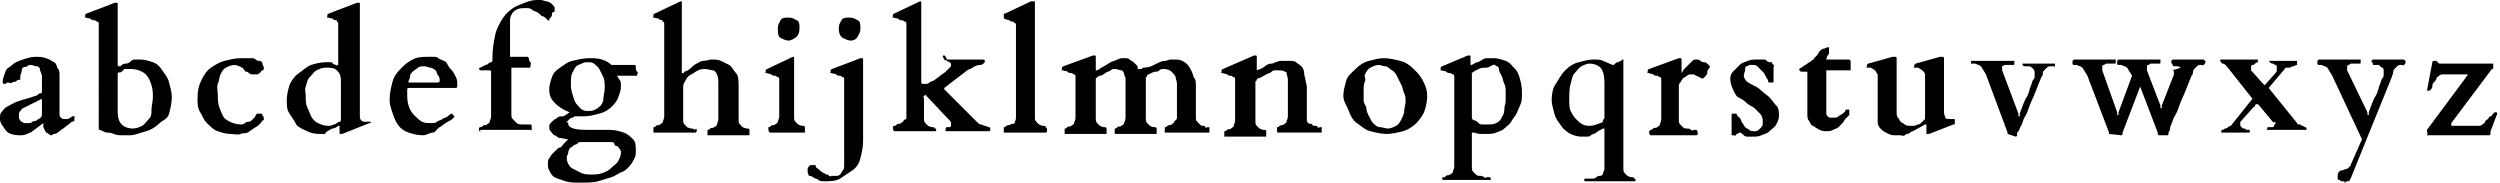 <?xml version="1.0" encoding="utf-8"?>
<!-- Generator: Adobe Illustrator 23.0.2, SVG Export Plug-In . SVG Version: 6.00 Build 0)  -->
<svg version="1.1" id="Calque_1" xmlns="http://www.w3.org/2000/svg" xmlns:xlink="http://www.w3.org/1999/xlink" x="0px" y="0px"
	 viewBox="0 0 184.8 13.5" style="enable-background:new 0 0 184.8 13.5;" xml:space="preserve">
<g>
	<path d="M2.4,9.7C2.3,9.8,2.2,9.8,2,9.9S1.6,10,1.5,10C1,10,0.6,9.9,0.4,9.6S0,9.1,0,8.8c0-0.2,0-0.4,0.1-0.5s0.2-0.3,0.4-0.4
		S1,7.6,1.3,7.5s0.6-0.2,1-0.3c0.2-0.1,0.4-0.1,0.5-0.2S2.9,6.9,3,6.9c0.1,0,0.1-0.1,0.1-0.1s0-0.1,0-0.1v-1c0-0.1,0-0.2-0.1-0.4
		S3,5.1,2.9,5S2.8,4.9,2.7,4.9S2.4,4.8,2.3,4.8c-0.1,0-0.2,0-0.3,0.1S1.8,4.9,1.7,5S1.6,5.2,1.6,5.3S1.5,5.5,1.5,5.6c0,0,0,0,0,0.1
		s0,0,0,0.1s0,0,0,0.1s0,0,0,0c0,0,0,0-0.1,0S1.3,5.9,1.2,6S1,6,0.9,6.1S0.7,6.1,0.6,6.1S0.4,6.2,0.4,6.2s-0.1,0-0.1,0
		c0,0-0.1,0-0.1-0.1s0-0.1,0-0.1c0-0.2,0.1-0.4,0.2-0.7S0.7,5,0.9,4.8s0.5-0.3,0.8-0.4s0.6-0.2,0.9-0.2c0.3,0,0.5,0,0.8,0.1
		s0.4,0.2,0.6,0.3S4.2,5,4.3,5.1s0.1,0.3,0.1,0.5v2.8c0,0.1,0,0.2,0.1,0.3s0.2,0.1,0.3,0.1c0.1,0,0.1,0,0.2,0s0.1-0.1,0.2-0.1
		s0.1-0.1,0.1-0.1s0.1,0,0.1,0c0,0,0,0,0.1,0s0,0,0,0.1c0,0.1,0,0.1,0,0.2S5.3,9,5.3,9C5.1,9.2,4.9,9.3,4.8,9.4S4.5,9.6,4.4,9.7
		S4.1,9.9,4,9.9S3.9,10,3.8,10c-0.1,0-0.1,0-0.2-0.1S3.4,9.8,3.4,9.8S3.3,9.6,3.3,9.6S3.2,9.4,3.2,9.4s0-0.1,0-0.2s0-0.1,0-0.1
		L2.4,9.7z M1.4,8.6c0,0.1,0,0.2,0.1,0.3S1.5,9,1.6,9s0.1,0.1,0.2,0.1s0.2,0,0.3,0c0.1,0,0.2,0,0.3-0.1S2.6,9,2.7,8.9S2.9,8.8,3,8.7
		s0.1-0.2,0.1-0.3v-1c0,0,0-0.1,0-0.1c0,0,0,0,0,0L1.7,8c-0.1,0-0.1,0.1-0.1,0.1S1.5,8.2,1.5,8.2S1.4,8.3,1.4,8.4S1.4,8.5,1.4,8.6z"
		/>
	<path d="M8.5,0.2C8.5,0.2,8.5,0.2,8.5,0.2C8.6,0.2,8.6,0.2,8.5,0.2c0.2,0,0.2,0,0.2,0.1v4.4c0,0,0,0.1,0,0.1s0,0.1,0.1,0.1
		c0,0,0,0,0.1,0C9,4.8,9.1,4.7,9.3,4.7s0.3-0.1,0.4-0.2S9.9,4.4,10,4.4s0.3,0,0.4,0c0.3,0,0.6,0.1,0.9,0.2s0.5,0.3,0.7,0.6
		s0.4,0.5,0.5,0.9s0.2,0.7,0.2,1.1c0,0.4-0.1,0.8-0.2,1.2S12,8.9,11.8,9.1s-0.6,0.5-1,0.6S10,10,9.6,10c-0.2,0-0.5,0-0.6,0
		s-0.4,0-0.6-0.1S8,9.8,7.9,9.8S7.6,9.7,7.4,9.6c0,0-0.1,0-0.1,0s0-0.1,0-0.1V1.8c0-0.1,0-0.2-0.1-0.2S7.1,1.5,7,1.5s-0.2,0-0.3-0.1
		s-0.2,0-0.3-0.1c0,0,0,0-0.1,0s0,0,0-0.1c0,0,0,0,0-0.1s0,0,0.1-0.1L8.5,0.2z M8.7,5.4C8.7,5.4,8.7,5.4,8.7,5.4
		C8.7,5.5,8.7,5.5,8.7,5.5v2.8C8.7,8.7,8.8,9,9,9.2s0.5,0.3,0.8,0.3c0.3,0,0.5-0.1,0.7-0.2s0.3-0.3,0.5-0.5s0.2-0.4,0.2-0.7
		s0.1-0.6,0.1-0.9c0-0.3,0-0.6-0.1-0.9S11.1,6,11,5.8s-0.3-0.4-0.5-0.5s-0.5-0.2-0.8-0.2c-0.1,0-0.2,0-0.3,0s-0.2,0-0.2,0
		S9.1,5.2,9,5.3S8.8,5.3,8.7,5.4z"/>
	<path d="M14.6,7.3c0-0.6,0.1-1,0.3-1.4s0.4-0.7,0.7-0.9s0.6-0.4,1-0.5s0.8-0.2,1.2-0.2c0.1,0,0.2,0,0.3,0s0.2,0,0.4,0
		s0.3,0,0.4,0.1s0.2,0.1,0.3,0.1s0.2,0.1,0.2,0.2s0.1,0.2,0.1,0.3c0,0.1,0,0.2-0.1,0.2s-0.1,0.1-0.1,0.1S19.1,5.5,19,5.5
		s-0.2,0-0.3,0c-0.1,0-0.2,0-0.3-0.1s-0.1-0.1-0.2-0.1s-0.1-0.1-0.2-0.2S18,5,17.9,5s-0.1-0.1-0.2-0.1s-0.2-0.1-0.3-0.1
		c-0.3,0-0.5,0.1-0.7,0.2s-0.3,0.3-0.4,0.5S16.2,6,16.1,6.2S16.1,6.7,16.1,7c0,0.3,0,0.6,0.1,0.9s0.2,0.5,0.3,0.7s0.3,0.3,0.5,0.4
		s0.5,0.2,0.8,0.2c0.1,0,0.2,0,0.3-0.1s0.2-0.1,0.3-0.1s0.2-0.1,0.3-0.2s0.2-0.2,0.2-0.3c0,0,0.1-0.1,0.1-0.1s0.1,0,0.2,0
		c0.1,0,0.2,0,0.2,0.1s0.1,0.1,0.1,0.2c0,0,0,0,0,0.1s0,0.1-0.1,0.1c-0.1,0.2-0.3,0.4-0.5,0.5s-0.4,0.3-0.6,0.4S18,9.8,17.8,9.9
		S17.3,9.9,17,9.9c-0.3,0-0.6-0.1-0.9-0.2s-0.5-0.3-0.8-0.6S15,8.6,14.8,8.3S14.6,7.6,14.6,7.3z"/>
	<path d="M26.4,0.2C26.4,0.2,26.4,0.2,26.4,0.2C26.4,0.2,26.4,0.2,26.4,0.2c0.2,0,0.2,0,0.2,0.1v8.2c0,0.2,0,0.3,0.1,0.4
		s0.2,0.1,0.4,0.1l0.3,0c0,0,0,0,0,0s0,0,0,0.1c0,0,0,0,0,0s0,0-0.1,0l-2,0.8c0,0,0,0-0.1,0s0,0-0.1,0c0,0,0,0,0,0s0-0.1,0-0.1V9.4
		c0,0,0-0.1,0-0.1c0,0,0,0-0.1,0c-0.1,0.1-0.3,0.2-0.4,0.2s-0.2,0.1-0.4,0.2S24.1,9.9,24,9.9s-0.3,0-0.4,0c-0.4,0-0.7-0.1-0.9-0.2
		S22,9.4,21.9,9.2s-0.3-0.5-0.5-0.8s-0.2-0.6-0.2-1c0-0.4,0.1-0.8,0.2-1.1s0.4-0.7,0.7-0.9s0.6-0.5,0.9-0.6s0.7-0.2,1.1-0.2
		c0.1,0,0.2,0,0.3,0s0.2,0,0.2,0.1s0.1,0,0.2,0.1s0.1,0,0.2,0c0,0,0,0,0,0s0,0,0-0.1V1.8c0-0.1,0-0.2-0.1-0.2S25,1.5,24.9,1.5
		s-0.2,0-0.3-0.1s-0.2,0-0.3-0.1c0,0,0,0-0.1,0s0,0,0-0.1c0,0,0,0,0-0.1s0,0,0.1-0.1L26.4,0.2z M22.6,7.1c0,0.3,0,0.6,0.1,0.8
		s0.2,0.5,0.3,0.7s0.3,0.4,0.5,0.5s0.5,0.2,0.7,0.2c0,0,0.1,0,0.2,0s0.2-0.1,0.3-0.1S25,9,25.1,9s0.1-0.1,0.1-0.2V5.9
		c0-0.3-0.1-0.5-0.3-0.7S24.4,5,24.1,5c-0.3,0-0.5,0.1-0.7,0.2s-0.3,0.3-0.5,0.5s-0.2,0.4-0.3,0.7S22.6,6.8,22.6,7.1z"/>
	<path d="M28.8,7.4c0-0.5,0.1-0.9,0.2-1.3s0.3-0.7,0.6-1s0.5-0.5,0.9-0.7s0.7-0.2,1.2-0.2c0.1,0,0.3,0,0.4,0s0.2,0,0.3,0.1
		s0.2,0.1,0.2,0.1s0.2,0.1,0.2,0.1c0.1,0,0.2,0.1,0.3,0.3s0.2,0.3,0.3,0.4s0.2,0.3,0.3,0.5s0.1,0.4,0.1,0.5c0,0.1,0,0.1,0,0.2
		s-0.1,0.1-0.1,0.1h-3.5c0,0-0.1,0-0.1,0.1s0,0.2,0,0.3c0,0.3,0,0.6,0.1,0.9s0.2,0.5,0.4,0.7S31,8.9,31.2,9s0.4,0.1,0.7,0.1
		c0.2,0,0.3,0,0.4-0.1s0.3-0.1,0.4-0.2s0.3-0.1,0.4-0.2s0.2-0.2,0.3-0.2c0,0,0,0,0,0c0,0,0,0,0,0c0,0,0.1,0.1,0.1,0.1
		s0.1,0.1,0.1,0.1c0,0,0,0,0,0s0,0,0,0c-0.1,0.2-0.3,0.3-0.5,0.4s-0.4,0.3-0.6,0.4S32.2,9.8,32,9.8S31.5,10,31.3,10
		c-0.4,0-0.8-0.1-1.1-0.2s-0.6-0.3-0.8-0.6S29.1,8.6,29,8.3S28.8,7.7,28.8,7.4z M32.3,6.1c0.1,0,0.2,0,0.2-0.1c0-0.2,0-0.3-0.1-0.4
		s-0.1-0.3-0.2-0.4S31.9,5,31.8,5s-0.3-0.1-0.4-0.1c-0.2,0-0.4,0-0.5,0.1s-0.3,0.2-0.4,0.3s-0.2,0.2-0.2,0.4S30.2,5.9,30.2,6
		c0,0.1,0,0.1,0,0.1s0,0,0.1,0H32.3z"/>
	<path d="M35.4,9.6C35.4,9.6,35.4,9.6,35.4,9.6c0-0.1,0-0.2,0.1-0.2c0.1,0,0.1,0,0.2-0.1s0.2,0,0.3-0.1s0.2-0.1,0.2-0.2
		s0.1-0.2,0.1-0.4V5.3c0,0,0-0.1-0.1-0.1h-0.6c0,0-0.1,0-0.1,0s-0.1-0.1-0.1-0.1c0,0,0-0.1,0.1-0.1s0.1-0.1,0.2-0.1s0.1-0.1,0.2-0.1
		s0.2-0.1,0.2-0.1s0.1-0.1,0.2-0.1s0.1-0.1,0.1-0.2V4.2c0-0.5,0.1-1.1,0.2-1.6s0.4-1,0.6-1.3s0.6-0.7,1.1-0.9S39.2,0,39.7,0
		c0.1,0,0.2,0,0.3,0s0.3,0.1,0.4,0.1s0.3,0.1,0.4,0.2S41,0.5,41,0.6c0,0,0,0.1,0,0.1s0,0.1,0,0.1c0,0,0,0.1-0.1,0.1
		s-0.1,0.1-0.1,0.2s-0.1,0.2-0.1,0.2s-0.1,0.1-0.1,0.1c0,0,0,0,0,0.1s0,0-0.1,0c0,0,0,0,0,0s0,0-0.1-0.1c-0.1-0.1-0.2-0.2-0.3-0.2
		s-0.2-0.2-0.4-0.3s-0.3-0.1-0.4-0.2s-0.3-0.1-0.4-0.1c-0.3,0-0.5,0-0.7,0.1s-0.3,0.2-0.4,0.4s-0.1,0.3-0.1,0.5s0,0.4,0,0.5v2.1
		c0,0,0,0,0,0s0,0,0,0h1.1c0.1,0,0.2,0,0.2,0s0.1,0.1,0.1,0.1c0,0.1,0,0.2,0.1,0.3s0,0.2,0,0.3c0,0.1,0,0.1,0,0.1s-0.1,0-0.1,0h-1.3
		c0,0,0,0,0,0s0,0,0,0.1v3.3c0,0.2,0,0.3,0.1,0.4s0.2,0.2,0.3,0.3s0.3,0.1,0.5,0.1s0.3,0,0.5,0c0,0,0.1,0,0.1,0.1s0,0.1,0,0.1
		c0,0,0,0,0,0s0,0,0,0.1s0,0,0,0.1s0,0-0.1,0h-3.7C35.5,9.8,35.5,9.8,35.4,9.6C35.4,9.7,35.4,9.6,35.4,9.6z"/>
	<path d="M43.5,4.3c0.4,0,0.7,0,1,0.1s0.5,0.2,0.7,0.4c0.2,0,0.5,0,0.7,0s0.5,0,0.7,0c0.1,0,0.2,0,0.2,0s0.1,0,0.1,0s0.1,0,0.1,0.1
		s0,0,0,0.1c0,0.1,0,0.2,0.1,0.3s0,0.2,0,0.2c0,0.1,0,0.1-0.1,0.1s-0.1,0-0.3,0h-1.1c0.1,0.1,0.1,0.2,0.2,0.3s0.1,0.3,0.1,0.5
		c0,0.3-0.1,0.5-0.2,0.8s-0.3,0.5-0.5,0.7s-0.5,0.4-0.9,0.5s-0.7,0.2-1.2,0.2c-0.1,0-0.2,0-0.3,0s-0.2,0-0.3,0
		c-0.1,0-0.1,0.1-0.2,0.1s-0.2,0.1-0.2,0.1s-0.1,0.1-0.2,0.2S42,9,42,9.1c0,0.2,0.1,0.3,0.4,0.4s0.8,0.1,1.4,0.1c0.5,0,0.9,0,1.3,0
		s0.7,0.1,1,0.2s0.5,0.3,0.7,0.5s0.2,0.5,0.2,0.9c0,0.2,0,0.3-0.1,0.5s-0.2,0.4-0.3,0.5s-0.3,0.4-0.6,0.5s-0.5,0.3-0.8,0.4
		s-0.7,0.2-1,0.3s-0.8,0.1-1.3,0.1c-0.4,0-0.8,0-1.1-0.1s-0.6-0.2-0.8-0.3s-0.3-0.3-0.4-0.5s-0.1-0.3-0.1-0.5c0-0.1,0-0.3,0.1-0.4
		s0.1-0.2,0.2-0.3s0.2-0.2,0.3-0.3s0.2-0.2,0.3-0.2s0.2-0.2,0.3-0.3s0.2-0.2,0.3-0.3c-0.2,0-0.4-0.1-0.6-0.1s-0.3-0.2-0.4-0.2
		s-0.2-0.2-0.3-0.3s-0.1-0.2-0.1-0.3c0-0.1,0-0.2,0.1-0.3s0.1-0.1,0.2-0.2s0.2-0.1,0.3-0.2s0.2-0.1,0.4-0.1c0.1,0,0.2-0.1,0.2-0.1
		s0.2-0.1,0.3-0.2c-0.5-0.2-0.8-0.4-1.1-0.7s-0.4-0.6-0.4-1c0-0.3,0.1-0.6,0.2-0.9s0.3-0.5,0.6-0.7s0.5-0.4,0.9-0.5
		S43.2,4.3,43.5,4.3z M41.9,11.6c0,0.2,0,0.3,0.1,0.5s0.2,0.3,0.4,0.4s0.4,0.2,0.6,0.3s0.5,0.1,0.7,0.1c0.3,0,0.5,0,0.8-0.1
		s0.5-0.2,0.7-0.4s0.4-0.3,0.5-0.5s0.2-0.4,0.2-0.6c0-0.1,0-0.2-0.1-0.3s-0.1-0.2-0.2-0.2s-0.2-0.1-0.2-0.2s-0.2-0.1-0.3-0.1
		c-0.1,0-0.2,0-0.4,0s-0.4,0-0.6,0c-0.1,0-0.3,0-0.4,0s-0.3,0-0.4,0s-0.2,0-0.3,0s-0.2,0-0.2,0c-0.1,0.1-0.2,0.2-0.3,0.2
		s-0.2,0.2-0.3,0.2S42,11.2,42,11.3S41.9,11.5,41.9,11.6z M44.7,6.5c0-0.3,0-0.6-0.1-0.8s-0.2-0.4-0.3-0.6S44,4.8,43.9,4.7
		s-0.3-0.1-0.5-0.1c-0.1,0-0.2,0-0.4,0.1s-0.3,0.1-0.4,0.2s-0.2,0.3-0.3,0.5s-0.1,0.5-0.1,0.8c0,0.2,0,0.4,0.1,0.7s0.1,0.4,0.2,0.6
		s0.2,0.3,0.4,0.5s0.4,0.2,0.6,0.2c0.2,0,0.3,0,0.5-0.1s0.3-0.2,0.4-0.3s0.2-0.3,0.2-0.5S44.7,6.8,44.7,6.5z"/>
	<path d="M51.5,9.6C51.5,9.6,51.5,9.7,51.5,9.6c0,0.1,0,0.2-0.1,0.2h-3.1c0,0,0,0,0-0.1s0-0.1,0-0.1c0,0,0-0.1,0-0.1s0-0.1,0-0.1
		c0.1,0,0.1,0,0.2-0.1s0.2,0,0.3-0.1s0.2-0.1,0.2-0.2s0.1-0.2,0.1-0.4V1.8c0-0.1,0-0.2-0.1-0.2S49,1.5,49,1.5s-0.2,0-0.3-0.1
		s-0.2,0-0.3-0.1c0,0,0,0-0.1,0s0,0,0-0.1c0,0,0,0,0-0.1s0,0,0.1-0.1l1.9-0.9c0,0,0,0,0,0s0,0,0,0c0.1,0,0.1,0,0.1,0.1v5
		c0,0,0,0,0,0.1s0,0.1,0,0.1c0,0,0,0,0.1,0s0,0,0.1-0.1C50.9,5.2,51,5.1,51.1,5s0.2-0.2,0.4-0.3s0.3-0.2,0.5-0.2s0.4-0.1,0.6-0.1
		c0.2,0,0.5,0,0.7,0.1s0.4,0.2,0.6,0.3s0.3,0.4,0.5,0.6s0.2,0.6,0.2,1.1v2.3c0,0.2,0,0.3,0.1,0.4s0.2,0.2,0.2,0.2s0.2,0.1,0.3,0.1
		s0.2,0,0.2,0.1c0,0,0,0,0,0.1s0,0.1,0,0.1c0,0,0,0.1,0,0.1s0,0.1,0,0.1h-3.1c0,0,0,0,0-0.1s0-0.1,0-0.1c0,0,0-0.1,0-0.1
		s0-0.1,0-0.1c0.1,0,0.1,0,0.2-0.1s0.2,0,0.3-0.1s0.2-0.1,0.2-0.2s0.1-0.2,0.1-0.4v-2c0-0.2,0-0.4,0-0.6S53.1,5.7,53,5.5
		s-0.2-0.3-0.3-0.3s-0.4-0.1-0.6-0.1c-0.1,0-0.3,0-0.5,0.1s-0.3,0.2-0.5,0.3s-0.3,0.2-0.4,0.4s-0.2,0.3-0.2,0.5v2.4
		c0,0.2,0,0.3,0.1,0.4s0.2,0.2,0.2,0.2s0.2,0.1,0.3,0.1s0.2,0,0.2,0.1C51.5,9.5,51.5,9.5,51.5,9.6C51.5,9.6,51.5,9.6,51.5,9.6z"/>
	<path d="M56.9,9.8C56.9,9.8,56.8,9.8,56.9,9.8c-0.1-0.1-0.1-0.2-0.1-0.2c0,0,0-0.1,0-0.1s0-0.1,0-0.1c0.1,0,0.1,0,0.2-0.1
		s0.2,0,0.3-0.1s0.2-0.1,0.2-0.2s0.1-0.2,0.1-0.4V5.9c0-0.1,0-0.2-0.1-0.2s-0.1-0.1-0.2-0.1s-0.2,0-0.3-0.1s-0.2,0-0.3-0.1
		c0,0,0,0-0.1,0s0,0,0-0.1c0,0,0,0,0-0.1s0,0,0.1-0.1l1.9-0.9c0,0,0,0,0,0s0,0,0,0c0.1,0,0.1,0,0.1,0.1v4.3c0,0.2,0,0.3,0.1,0.4
		s0.2,0.2,0.2,0.2s0.2,0.1,0.3,0.1s0.2,0,0.2,0.1c0,0,0,0,0,0.1s0,0.1,0,0.1c0,0,0,0.1,0,0.1s0,0.1,0,0.1H56.9z M57.5,2.1
		c0-0.3,0.1-0.4,0.2-0.6s0.3-0.2,0.6-0.2s0.4,0.1,0.6,0.2s0.2,0.3,0.2,0.6S59,2.6,58.9,2.7S58.5,3,58.3,3s-0.4-0.1-0.6-0.2
		S57.5,2.4,57.5,2.1z"/>
	<path d="M63.6,4.3C63.6,4.3,63.6,4.3,63.6,4.3C63.6,4.3,63.6,4.3,63.6,4.3c0.2,0,0.2,0,0.2,0.1v6c0,0.5-0.1,0.9-0.2,1.3
		s-0.3,0.7-0.6,0.9s-0.6,0.4-0.9,0.6s-0.8,0.2-1.2,0.2c-0.1,0-0.3,0-0.4-0.1s-0.3-0.1-0.4-0.2S59.8,13,59.8,13s-0.1-0.2-0.1-0.3
		c0-0.1,0-0.1,0-0.2s0-0.1,0.1-0.2s0.1-0.1,0.1-0.1s0.1,0,0.2,0c0,0,0,0,0.1,0s0.1,0,0.1,0.1s0.1,0.1,0.2,0.2s0.2,0.2,0.4,0.3
		c0.1,0,0.1,0.1,0.2,0.1s0.1,0,0.2,0.1s0.1,0,0.2,0s0.2,0,0.3,0c0.1,0,0.2,0,0.3-0.1s0.1-0.2,0.2-0.3s0.1-0.3,0.1-0.4s0-0.3,0-0.4
		V5.9c0-0.1,0-0.2-0.1-0.2s-0.1-0.1-0.2-0.1s-0.2,0-0.3-0.1s-0.2,0-0.3-0.1c0,0,0,0-0.1,0s0,0,0-0.1c0,0,0,0,0-0.1s0,0,0.1-0.1
		L63.6,4.3z M62,2.1c0-0.3,0.1-0.4,0.2-0.6s0.3-0.2,0.6-0.2s0.4,0.1,0.6,0.2s0.2,0.3,0.2,0.6s-0.1,0.4-0.2,0.6S63.1,3,62.9,3
		s-0.4-0.1-0.6-0.2S62,2.4,62,2.1z"/>
	<path d="M69.2,9.6c0,0.1,0,0.1,0,0.1s0,0,0,0h-3.1c0,0-0.1-0.1-0.1-0.2c0-0.1,0-0.2,0.1-0.2c0.1,0,0.1,0,0.2-0.1s0.2,0,0.3-0.1
		s0.2-0.1,0.2-0.2S67,8.9,67,8.7V1.8c0-0.1,0-0.2-0.1-0.2s-0.1-0.1-0.2-0.1s-0.2,0-0.3-0.1s-0.2,0-0.3-0.1c0,0,0,0-0.1,0s0,0,0-0.1
		c0,0,0,0,0-0.1s0,0,0.1-0.1l1.9-0.9c0,0,0,0,0,0s0,0,0,0c0.1,0,0.1,0,0.1,0.1v5.8c0,0.1,0,0.2,0.1,0.2s0.1,0,0.2,0
		c0.1,0,0.2,0,0.3-0.1s0.3-0.1,0.4-0.2s0.3-0.2,0.4-0.3s0.3-0.2,0.4-0.3s0.2-0.2,0.3-0.3s0.1-0.1,0.1-0.2c0-0.1,0-0.1-0.1-0.2
		s-0.2,0-0.2-0.1s-0.2,0-0.2-0.1s-0.1-0.1-0.1-0.2c0-0.1,0-0.1,0.1-0.1S70,4.4,70,4.4h2.5c0.2,0,0.3,0,0.3,0.1c0,0.1,0,0.1-0.1,0.2
		s-0.2,0.1-0.3,0.1S72,4.9,71.9,5s-0.3,0.1-0.4,0.2l-1.7,1.3c0,0,0,0.1,0,0.1s0.1,0.1,0.1,0.1L72.2,9c0.1,0.1,0.2,0.2,0.3,0.2
		s0.2,0.1,0.3,0.1s0.2,0.1,0.3,0.1s0.1,0.1,0.1,0.1s0,0.1,0,0.1s0,0.1-0.1,0.1h-3.2c0,0,0,0,0,0s0-0.1,0-0.1c0-0.1,0-0.2,0.1-0.2
		s0.1,0,0.1,0s0.1,0,0.1,0s0.1,0,0.1-0.1s0-0.1,0-0.2c0,0,0-0.1-0.1-0.2S70.1,8.8,70,8.7L68.4,7c0,0,0,0,0,0h0c0,0,0,0-0.1,0.1
		s0,0.1,0,0.2v1.4c0,0.2,0,0.3,0.1,0.4s0.2,0.2,0.2,0.2s0.2,0.1,0.3,0.1s0.2,0,0.2,0.1C69.2,9.5,69.2,9.5,69.2,9.6z"/>
	<path d="M77.4,9.6C77.4,9.6,77.4,9.7,77.4,9.6c0,0.1,0,0.2-0.1,0.2h-3.1c0,0,0,0,0-0.1s0-0.1,0-0.1c0,0,0-0.1,0-0.1s0-0.1,0-0.1
		c0.1,0,0.1,0,0.2-0.1s0.2,0,0.3-0.1S75,9.2,75,9.1s0.1-0.2,0.1-0.4V1.9c0-0.1,0-0.2-0.1-0.2S75,1.6,74.9,1.6s-0.2,0-0.3-0.1
		s-0.2,0-0.3-0.1c-0.1,0-0.1-0.1-0.1-0.2c0,0,0,0,0-0.1s0-0.1,0.1-0.1l1.9-0.9c0,0,0,0,0.1,0s0,0,0.1,0c0,0,0.1,0,0.1,0s0,0.1,0,0.1
		v8.4c0,0.2,0,0.3,0.1,0.4s0.2,0.2,0.2,0.2s0.2,0.1,0.3,0.1s0.2,0,0.2,0.1C77.4,9.5,77.4,9.5,77.4,9.6C77.4,9.6,77.4,9.6,77.4,9.6z"
		/>
	<path d="M80.8,4.1C80.8,4.1,80.8,4.1,80.8,4.1C80.9,4.1,80.9,4.1,80.8,4.1c0.2,0,0.2,0,0.2,0.1v1c0,0,0,0,0,0c0,0,0.1,0,0.1,0
		c0.2-0.1,0.3-0.2,0.5-0.3s0.3-0.2,0.5-0.3s0.3-0.1,0.5-0.2s0.3-0.1,0.5-0.1s0.3,0,0.4,0.1s0.2,0.1,0.3,0.2s0.1,0.1,0.2,0.2
		s0.1,0.2,0.1,0.2c0,0,0,0,0,0s0,0,0,0.1s0,0,0.1,0s0,0,0.1,0c0.1,0,0.1,0,0.2-0.1C85,5,85.3,4.8,85.5,4.7s0.4-0.2,0.6-0.2
		s0.3-0.1,0.4-0.1s0.2,0,0.3,0c0.2,0,0.4,0,0.6,0.1s0.3,0.2,0.4,0.3s0.2,0.3,0.3,0.5s0.1,0.4,0.2,0.5s0.1,0.4,0.1,0.5s0,0.3,0,0.5
		c0,0.1,0,0.3,0,0.4s0,0.2,0,0.4s0,0.3,0,0.5s0,0.4,0,0.6c0,0.1,0,0.2,0.1,0.3s0.1,0.1,0.2,0.2s0.1,0.1,0.2,0.1s0.2,0,0.2,0.1
		s0.1,0,0.2,0s0.1,0,0.1,0c0,0,0,0,0,0.1s0,0.1,0,0.1c0,0,0,0.1,0,0.1s0,0.1,0,0.1h-3.3c0,0,0,0,0-0.1s0-0.1,0-0.1c0,0,0-0.1,0-0.1
		s0-0.1,0-0.1c0.1,0,0.1,0,0.2-0.1s0.2,0,0.3-0.1s0.2-0.1,0.2-0.2S87,8.9,87,8.7v0c0-0.1,0-0.3,0-0.4s0-0.3,0-0.5c0-0.1,0-0.2,0-0.2
		s0-0.2,0-0.2s0-0.2,0-0.3s0-0.2,0-0.3c0-0.2,0-0.4,0-0.6s-0.1-0.4-0.1-0.5s-0.2-0.3-0.3-0.4S86.3,5.1,86,5.1c0,0-0.1,0-0.1,0
		s-0.1,0-0.2,0.1s-0.2,0.1-0.3,0.1s-0.3,0.1-0.5,0.2c0,0-0.1,0-0.1,0.1s-0.1,0.1-0.1,0.1v3c0,0.2,0,0.3,0.1,0.4s0.2,0.2,0.2,0.2
		s0.2,0.1,0.3,0.1s0.2,0,0.2,0.1c0,0,0,0,0,0.1s0,0.1,0,0.1c0,0,0,0.1,0,0.1s0,0.1,0,0.1h-3.1c0,0,0,0,0-0.1s0-0.1,0-0.1
		c0,0,0-0.1,0-0.1s0-0.1,0-0.1c0.1,0,0.1,0,0.2-0.1s0.2,0,0.3-0.1s0.2-0.1,0.2-0.2s0.1-0.2,0.1-0.4V6.2c0-0.2,0-0.3,0-0.4
		s-0.1-0.2-0.1-0.3S83,5.2,82.9,5.2s-0.3-0.1-0.5-0.1c-0.1,0-0.2,0-0.3,0.1s-0.3,0.1-0.4,0.2s-0.3,0.2-0.4,0.2S81,5.8,81,5.8v2.9
		c0,0.2,0,0.3,0.1,0.4s0.2,0.2,0.2,0.2s0.2,0.1,0.3,0.1s0.2,0,0.2,0.1c0,0,0,0,0,0.1s0,0.1,0,0.1c0,0,0,0.1,0,0.1s0,0.1,0,0.1h-3.1
		c0,0,0,0,0-0.1s0-0.1,0-0.1c0,0,0-0.1,0-0.1s0-0.1,0-0.1c0.1,0,0.1,0,0.2-0.1s0.2,0,0.3-0.1s0.2-0.1,0.2-0.2s0.1-0.2,0.1-0.4v-3
		c0-0.1,0-0.2-0.1-0.2s-0.1-0.1-0.2-0.1s-0.2,0-0.3-0.1s-0.2,0-0.3-0.1c0,0,0,0-0.1,0s0,0,0-0.1c0,0,0,0,0-0.1s0,0,0.1-0.1L80.8,4.1
		z"/>
	<path d="M92.7,4.1C92.7,4.1,92.8,4.1,92.7,4.1C92.8,4.1,92.8,4.1,92.7,4.1c0.2,0,0.2,0,0.2,0.1v0.9c0,0,0,0.1,0,0.1s0,0,0,0
		s0,0,0,0c0.3-0.1,0.5-0.2,0.6-0.3s0.3-0.2,0.5-0.2s0.2-0.1,0.3-0.1s0.2-0.1,0.3-0.1s0.2,0,0.3,0s0.3,0,0.4,0c0.2,0,0.4,0,0.5,0.1
		s0.3,0.2,0.4,0.3s0.2,0.3,0.2,0.5s0.1,0.4,0.1,0.5s0.1,0.4,0.1,0.5s0,0.3,0,0.5c0,0.1,0,0.3,0,0.4s0,0.2,0,0.4s0,0.3,0,0.5
		s0,0.4,0,0.6c0,0.1,0,0.2,0.1,0.3S97,9.1,97,9.2s0.1,0.1,0.2,0.1s0.2,0,0.2,0.1s0.1,0,0.2,0s0.1,0,0.1,0c0,0,0,0,0,0.1s0,0.1,0,0.1
		c0,0,0,0.1,0,0.1s0,0.1,0,0.1h-3.3c0,0,0,0,0-0.1s0-0.1,0-0.1c0,0,0-0.1,0-0.1s0-0.1,0-0.1c0.1,0,0.1,0,0.2-0.1s0.2,0,0.3-0.1
		s0.2-0.1,0.2-0.2s0.1-0.2,0.1-0.4c0-0.1,0-0.1,0-0.2s0-0.1,0-0.2s0-0.1,0-0.2s0-0.1,0-0.2c0-0.2,0-0.4,0-0.6s0-0.4,0-0.7
		c0-0.2,0-0.4,0-0.6s-0.1-0.4-0.1-0.5S95.2,5.4,95,5.3s-0.3-0.1-0.6-0.1c-0.1,0-0.2,0-0.2,0s-0.1,0-0.2,0.1s-0.2,0.1-0.4,0.2
		s-0.3,0.2-0.6,0.3c0,0-0.1,0-0.1,0.1s-0.1,0.1-0.1,0.1v2.9c0,0.2,0,0.3,0.1,0.4s0.2,0.2,0.2,0.2s0.2,0.1,0.3,0.1s0.2,0,0.2,0.1
		c0,0,0,0,0,0.1s0,0.1,0,0.1c0,0,0,0.1,0,0.1s0,0.1,0,0.1h-3.1c0,0,0,0,0-0.1s0-0.1,0-0.1c0,0,0-0.1,0-0.1s0-0.1,0-0.1
		c0.1,0,0.1,0,0.2-0.1s0.2,0,0.3-0.1s0.2-0.1,0.2-0.2s0.1-0.2,0.1-0.4v-3c0-0.1,0-0.2-0.1-0.2s-0.1-0.1-0.2-0.1s-0.2,0-0.3-0.1
		s-0.2,0-0.3-0.1c0,0,0,0-0.1,0s0,0,0-0.1c0,0,0,0,0-0.1s0,0,0.1-0.1L92.7,4.1z"/>
	<path d="M99.3,7.1c0-0.4,0.1-0.7,0.2-1.1s0.4-0.6,0.7-0.9s0.6-0.5,1-0.6s0.7-0.2,1.1-0.2c0.4,0,0.8,0.1,1.2,0.2s0.7,0.3,1,0.6
		s0.5,0.5,0.7,0.9s0.3,0.7,0.3,1.1c0,0.4-0.1,0.8-0.2,1.1s-0.4,0.7-0.6,0.9s-0.6,0.5-1,0.6s-0.8,0.2-1.2,0.2c-0.4,0-0.8-0.1-1.2-0.2
		s-0.7-0.4-1-0.6s-0.5-0.6-0.6-0.9S99.3,7.5,99.3,7.1z M100.8,6.7c0,0.2,0,0.4,0,0.7S101,7.8,101,8s0.1,0.4,0.2,0.6s0.2,0.4,0.3,0.5
		s0.3,0.3,0.5,0.3s0.4,0.1,0.6,0.1c0.2,0,0.4-0.1,0.6-0.2s0.3-0.3,0.4-0.5s0.2-0.4,0.2-0.6s0.1-0.5,0.1-0.7c0-0.2,0-0.4-0.1-0.6
		s-0.1-0.4-0.2-0.6s-0.2-0.4-0.3-0.6s-0.2-0.4-0.4-0.5s-0.3-0.3-0.5-0.3s-0.3-0.1-0.5-0.1c-0.2,0-0.4,0.1-0.6,0.2s-0.3,0.3-0.4,0.5
		S101,5.8,100.9,6S100.8,6.5,100.8,6.7z"/>
	<path d="M108.5,4.1C108.5,4.1,108.6,4.1,108.5,4.1C108.6,4.1,108.6,4.1,108.5,4.1c0.2,0,0.2,0,0.2,0.1v0.6c0,0,0,0,0,0s0,0,0,0
		c0,0,0,0,0.1,0s0,0,0,0c0.2-0.1,0.3-0.2,0.4-0.2s0.2-0.1,0.4-0.2s0.2-0.1,0.4-0.1s0.3,0,0.4,0c0.3,0,0.6,0.1,0.9,0.2
		s0.5,0.4,0.7,0.6s0.3,0.5,0.4,0.9s0.1,0.6,0.1,1c0,0.2,0,0.5-0.1,0.7s-0.2,0.5-0.3,0.7s-0.3,0.4-0.4,0.6s-0.3,0.3-0.5,0.5
		s-0.4,0.2-0.6,0.3s-0.5,0.1-0.7,0.1c-0.2,0-0.3,0-0.5,0s-0.3-0.1-0.5-0.1c-0.1,0-0.1,0-0.1,0.1s0,0.1,0,0.1v2.4
		c0,0.1,0,0.2,0.1,0.3s0.1,0.1,0.2,0.2s0.2,0.1,0.3,0.1s0.2,0,0.3,0.1s0.2,0,0.2,0s0.1,0,0.2,0c0,0,0.1,0,0.1,0.1
		c0,0.1,0,0.1-0.1,0.1h-3.4c0,0-0.1,0-0.1-0.1c0,0,0-0.1,0.1-0.1c0.1,0,0.1,0,0.2-0.1s0.2,0,0.3-0.1s0.2-0.1,0.2-0.2
		s0.1-0.2,0.1-0.4V5.7c0-0.1,0-0.2-0.1-0.2s-0.1-0.1-0.2-0.1s-0.2,0-0.3-0.1s-0.2,0-0.3-0.1c0,0,0,0-0.1,0s0,0,0-0.1c0,0,0,0,0-0.1
		s0,0,0.1-0.1L108.5,4.1z M109.9,5c-0.2,0-0.4,0-0.6,0.1s-0.4,0.2-0.5,0.3c0,0,0,0,0,0s0,0,0,0l0,0v3.1c0,0,0,0,0,0.1s0,0.1,0,0.1
		c0,0.1,0.1,0.2,0.2,0.2s0.2,0.1,0.3,0.2s0.2,0.1,0.3,0.1s0.2,0,0.3,0c0.3,0,0.5,0,0.7-0.1s0.3-0.2,0.4-0.4s0.2-0.3,0.2-0.6
		s0.1-0.4,0.1-0.7c0-0.2,0-0.4,0-0.6s0-0.4-0.1-0.6s-0.1-0.4-0.2-0.6s-0.2-0.3-0.2-0.5s-0.2-0.2-0.3-0.3S110.1,5,109.9,5z"/>
	<path d="M120,12.4c0,0.2,0,0.3,0.1,0.4s0.2,0.2,0.2,0.2s0.2,0.1,0.3,0.1s0.2,0,0.2,0.1c0,0,0.1,0,0.1,0.1c0,0.1,0,0.1-0.1,0.1h-3.6
		c0,0-0.1,0-0.1-0.1c0,0,0-0.1,0.1-0.1c0,0,0.1,0,0.2,0s0.2,0,0.3,0s0.2,0,0.3-0.1s0.2-0.1,0.3-0.1s0.2-0.1,0.2-0.2s0.1-0.2,0.1-0.3
		v-3c0,0,0,0,0,0s0,0,0,0c0,0-0.1,0-0.1,0c-0.2,0.1-0.4,0.2-0.5,0.3s-0.3,0.1-0.4,0.2s-0.2,0.1-0.3,0.1s-0.3,0-0.4,0
		c-0.3,0-0.6-0.1-0.8-0.2s-0.5-0.3-0.7-0.6s-0.4-0.5-0.5-0.9s-0.2-0.7-0.2-1c0-0.5,0.1-0.9,0.3-1.2s0.4-0.7,0.7-1s0.6-0.5,1-0.6
		s0.7-0.2,1.1-0.2c0.3,0,0.5,0,0.7,0.1s0.5,0.2,0.7,0.3h0c0.1,0,0.1,0,0.2-0.1s0.1-0.1,0.2-0.1s0.1-0.1,0.2-0.1s0.1-0.1,0.1-0.1h0.1
		c0,0,0,0,0,0s0,0,0,0V12.4z M118.6,6.1c0-0.5-0.1-0.9-0.3-1.1s-0.5-0.3-0.8-0.3c-0.2,0-0.4,0.1-0.6,0.2s-0.3,0.3-0.5,0.5
		s-0.2,0.5-0.3,0.8S116,7,116,7.4c0,0.3,0,0.6,0.1,0.8s0.2,0.4,0.4,0.6s0.3,0.3,0.5,0.4s0.4,0.1,0.5,0.1c0.3,0,0.5-0.1,0.8-0.2
		c0.1,0,0.2-0.1,0.2-0.2s0.1-0.1,0.1-0.2V6.1z"/>
	<path d="M124.1,4.3C124.2,4.3,124.2,4.3,124.1,4.3C124.2,4.3,124.2,4.3,124.1,4.3c0.2,0,0.2,0,0.2,0.1v1c0,0,0,0,0,0s0,0,0,0
		s0,0,0,0s0,0,0,0c0.1-0.1,0.1-0.2,0.2-0.3s0.2-0.2,0.3-0.3s0.2-0.2,0.3-0.3s0.2-0.1,0.3-0.1c0.1,0,0.2,0,0.3,0.1s0.2,0.1,0.3,0.1
		s0.2,0.1,0.3,0.2s0.1,0.1,0.1,0.1s0,0.1-0.1,0.2s-0.1,0.2-0.1,0.3s-0.1,0.2-0.2,0.3s-0.1,0.1-0.2,0.1h0c-0.1,0-0.1-0.1-0.2-0.1
		s-0.1-0.1-0.2-0.1s-0.1-0.1-0.2-0.1s-0.2,0-0.2,0c-0.1,0-0.2,0-0.3,0.1s-0.2,0.1-0.3,0.2s-0.1,0.2-0.2,0.3s-0.1,0.2-0.1,0.3v2.5
		c0,0.1,0,0.2,0.1,0.3s0.1,0.1,0.2,0.2s0.2,0.1,0.3,0.1s0.2,0,0.3,0.1s0.2,0,0.2,0s0.1,0,0.2,0c0,0,0.1,0.1,0.1,0.2
		c0,0.1,0,0.2-0.1,0.2h-3.4c0,0-0.1-0.1-0.1-0.2c0-0.1,0-0.1,0.1-0.2c0.1,0,0.1,0,0.2-0.1s0.2,0,0.3-0.1s0.2-0.1,0.2-0.2
		s0.1-0.2,0.1-0.4V5.9c0-0.1,0-0.2-0.1-0.2s-0.1-0.1-0.2-0.1s-0.2,0-0.3-0.1s-0.2,0-0.3-0.1c0,0,0,0-0.1,0s0,0,0-0.1c0,0,0,0,0-0.1
		s0,0,0.1-0.1L124.1,4.3z"/>
	<path d="M128.6,9.8C128.5,9.8,128.5,9.8,128.6,9.8c-0.1,0-0.1,0.1-0.2,0.1s0,0-0.1,0.1s-0.1,0-0.1,0H128c0,0,0-0.1,0-0.2
		s0-0.2,0-0.4s0-0.3,0-0.5s0-0.3,0-0.4c0-0.1,0-0.1,0.1-0.1s0.1,0,0.1,0c0,0,0.1,0,0.1,0s0.1,0,0.1,0.1s0.1,0.1,0.1,0.1
		s0,0.1,0.1,0.1c0.1,0.1,0.1,0.3,0.2,0.4s0.1,0.2,0.2,0.3s0.2,0.1,0.3,0.2s0.3,0.1,0.4,0.1c0.1,0,0.2,0,0.3-0.1s0.1-0.1,0.2-0.2
		s0.1-0.2,0.1-0.2s0-0.2,0-0.3c0-0.2-0.1-0.4-0.2-0.5s-0.3-0.3-0.4-0.4s-0.4-0.2-0.6-0.4s-0.4-0.3-0.6-0.4s-0.3-0.4-0.4-0.6
		s-0.2-0.5-0.2-0.8c0-0.2,0.1-0.4,0.2-0.5s0.3-0.3,0.5-0.5s0.4-0.2,0.6-0.3s0.5-0.1,0.7-0.1c0.1,0,0.2,0,0.4,0s0.2,0,0.3,0.1
		s0.2,0.1,0.3,0.1s0.1,0,0.1,0.1c0,0,0,0,0.1,0.1s0,0.1,0,0.2s0,0.2,0,0.4s0,0.3,0,0.6c0,0.1,0,0.1-0.1,0.1s-0.1,0-0.1,0
		c0,0-0.1,0-0.1,0s-0.1,0-0.1-0.1c0-0.1-0.1-0.2-0.2-0.4s-0.1-0.2-0.2-0.3S130,5,129.9,4.9s-0.2-0.1-0.4-0.1c-0.1,0-0.2,0-0.2,0
		s-0.1,0.1-0.2,0.1S129,5.1,129,5.2s-0.1,0.2-0.1,0.4c0,0.1,0.1,0.3,0.2,0.4s0.3,0.2,0.5,0.3s0.4,0.2,0.6,0.4s0.4,0.3,0.6,0.5
		s0.3,0.4,0.5,0.6s0.2,0.5,0.2,0.8c0,0.2-0.1,0.4-0.2,0.6s-0.3,0.3-0.5,0.5s-0.4,0.2-0.6,0.3s-0.4,0.1-0.7,0.1c-0.1,0-0.2,0-0.3,0
		s-0.2,0-0.3-0.1S128.7,9.8,128.6,9.8C128.6,9.8,128.6,9.8,128.6,9.8z"/>
	<path d="M133.6,5.3h-0.4c-0.1,0-0.1,0-0.1,0s0-0.1-0.1-0.1c0,0,0,0,0-0.1s0,0,0,0c0.1-0.1,0.2-0.1,0.3-0.2s0.2-0.1,0.3-0.2
		s0.2-0.1,0.3-0.2s0.2-0.1,0.2-0.2c0,0,0.1-0.1,0.2-0.2s0.1-0.2,0.2-0.3s0.2-0.2,0.3-0.2s0.2-0.1,0.3-0.1c0,0,0.1,0,0.1,0s0,0,0,0.1
		c0,0,0,0.1,0,0.1s0,0.1,0,0.2s0,0.1-0.1,0.2s0,0.2-0.1,0.2c0,0,0,0.1,0,0.1s0,0,0.1,0h1.5c0.1,0,0.1,0,0.1,0s0,0,0.1,0.1
		c0,0,0,0.1,0,0.1s0,0.1,0,0.2s0,0.1,0,0.2s0,0.1,0,0.2c0,0,0,0,0,0H135c0,0,0,0,0,0s0,0,0,0v2.9c0,0.1,0,0.2,0,0.3s0.1,0.2,0.1,0.2
		s0.1,0.1,0.2,0.1s0.1,0,0.2,0c0.2,0,0.3,0,0.4-0.1s0.2-0.1,0.3-0.2s0.2-0.1,0.2-0.2s0.1-0.1,0.2-0.1c0.1,0,0.1,0,0.1,0.1
		s0,0.1,0,0.1c0,0.1,0,0.1,0,0.1s0,0.1,0,0.1c0,0,0,0-0.1,0.1s-0.1,0.1-0.2,0.2s-0.1,0.2-0.2,0.3s-0.2,0.2-0.3,0.3s-0.2,0.1-0.4,0.2
		s-0.3,0.1-0.4,0.1c-0.2,0-0.4,0-0.6-0.1s-0.3-0.2-0.5-0.3s-0.2-0.3-0.3-0.4s-0.1-0.3-0.1-0.5V5.3z"/>
	<path d="M138.6,5.2c-0.1-0.1-0.2-0.1-0.3-0.2c0,0-0.1,0-0.1,0s-0.1,0-0.1,0s0,0-0.1,0s0,0,0-0.1c0,0,0-0.1,0-0.1s0,0,0.1-0.1
		l1.8-0.5c0,0,0,0,0.1,0s0,0,0.1,0c0,0,0.1,0,0.1,0.1v4c0,0.1,0,0.3,0.1,0.4s0.1,0.2,0.2,0.3s0.2,0.1,0.3,0.2s0.3,0.1,0.4,0.1
		c0.1,0,0.2,0,0.3,0s0.2-0.1,0.3-0.1s0.2-0.1,0.3-0.2s0.1-0.1,0.2-0.2V5.5c0-0.1-0.1-0.2-0.2-0.3s-0.2-0.1-0.3-0.2c0,0-0.1,0-0.1,0
		s-0.1,0-0.1,0s0,0-0.1,0s0,0,0-0.1c0,0,0-0.1,0-0.1s0,0,0.1-0.1l1.8-0.5c0,0,0,0,0.1,0s0,0,0.1,0c0,0,0.1,0,0.1,0.1v4
		c0,0.2,0.1,0.3,0.1,0.4s0.2,0.1,0.4,0.1l0.3,0c0,0,0,0,0,0.1s0,0.1,0,0.1c0,0,0,0,0,0.1s0,0.1-0.1,0.1l-1.8,0.7c0,0,0,0-0.1,0
		s0,0-0.1,0c0,0,0,0,0,0s0-0.1,0-0.1V9.2c0,0,0,0-0.1,0c0,0,0,0,0,0s0,0,0,0l-0.9,0.5c-0.1,0-0.2,0.1-0.2,0.1s-0.1,0.1-0.2,0.1
		s-0.1,0-0.2,0.1s-0.2,0-0.3,0c-0.2,0-0.3,0-0.5,0s-0.4-0.1-0.6-0.2s-0.3-0.2-0.4-0.3s-0.2-0.3-0.2-0.4V5.5
		C138.7,5.4,138.7,5.3,138.6,5.2z"/>
	<path d="M148.4,9.9c0,0,0-0.1,0-0.1l-1.6-4.3c-0.1-0.2-0.2-0.3-0.3-0.5s-0.3-0.2-0.5-0.3c0,0-0.1,0-0.1,0s-0.1,0-0.1,0
		s-0.1,0-0.1,0s0-0.1,0-0.1c0,0,0-0.1,0-0.1s0.1,0,0.1,0h3.1c0,0,0,0,0,0.1s0,0.1,0,0.1c0,0.1,0,0.1-0.1,0.1s-0.1,0-0.2,0
		s-0.1,0-0.2,0s-0.1,0-0.2,0s-0.1,0.1-0.2,0.1S148,4.9,148,5c0,0,0,0,0,0.1s0,0.1,0,0.1l1.2,3.2c0,0,0,0,0,0.1s0,0.1,0.1,0.1
		c0,0,0,0,0,0s0,0,0-0.1s0,0,0-0.1s0,0,0,0c0.2-0.5,0.3-0.9,0.5-1.2s0.2-0.6,0.3-0.8s0.1-0.4,0.2-0.5s0.1-0.2,0.1-0.3s0-0.1,0-0.1
		s0-0.1,0-0.1c0-0.1,0-0.2-0.1-0.3s-0.2-0.2-0.3-0.2c0,0-0.1,0-0.1,0s-0.1,0-0.2,0s-0.1,0-0.1,0s-0.1-0.1-0.1-0.1c0,0,0-0.1,0-0.1
		s0.1,0,0.1,0h2.3c0,0,0,0,0,0s0,0.1,0,0.1c0,0,0,0,0,0.1s0,0-0.1,0s-0.1,0-0.1,0s-0.1,0-0.2,0s-0.2,0.1-0.2,0.1s-0.1,0.1-0.2,0.2
		s-0.1,0.2-0.1,0.3s-0.1,0.2-0.1,0.2c-0.3,0.7-0.5,1.3-0.7,1.7s-0.3,0.9-0.5,1.2s-0.2,0.6-0.3,0.7s-0.1,0.3-0.2,0.4
		s-0.1,0.1-0.1,0.2c0,0,0,0.1,0,0.1s0,0.1-0.1,0.1L148.4,9.9C148.4,10,148.4,9.9,148.4,9.9z"/>
	<path d="M155.9,9.9c0,0,0-0.1,0-0.1l-1.6-4.2c-0.1-0.2-0.2-0.3-0.3-0.5s-0.3-0.2-0.5-0.3c0,0-0.1,0-0.1,0s-0.1,0-0.1,0
		s-0.1,0-0.1-0.1s0-0.1,0-0.1c0,0,0-0.1,0-0.1s0.1-0.1,0.1-0.1h3.1c0,0,0,0,0,0.1s0,0.1,0,0.1c0,0.1,0,0.1-0.1,0.1s-0.1,0-0.2,0
		s-0.1,0-0.2,0s-0.1,0-0.2,0s-0.1,0.1-0.2,0.1s-0.1,0.1-0.1,0.2c0,0,0,0,0,0.1s0,0.1,0,0.1l1.1,3.1c0,0,0,0,0,0.1s0,0.1,0.1,0.1
		c0,0,0,0,0,0s0,0,0-0.1s0,0,0-0.1s0,0,0,0l1-2.7c-0.1-0.2-0.2-0.3-0.3-0.5s-0.3-0.2-0.5-0.3c0,0-0.1,0-0.1,0s-0.1,0-0.1,0
		s-0.1,0-0.1-0.1s0-0.1,0-0.1c0,0,0-0.1,0-0.1s0.1-0.1,0.1-0.1h3.1c0,0,0,0,0,0.1s0,0.1,0,0.1c0,0.1,0,0.1-0.1,0.1s-0.1,0-0.2,0
		s-0.1,0-0.2,0s-0.1,0-0.2,0s-0.1,0.1-0.2,0.1s-0.1,0.1-0.1,0.2c0,0,0,0,0,0.1s0,0.1,0,0.1l1,2.6c0,0,0,0,0,0.1s0,0.1,0.1,0.1
		c0,0,0,0,0,0s0,0,0-0.1s0,0,0-0.1s0,0,0,0l0.9-2.3c0,0,0-0.1,0-0.1c0-0.1,0-0.2-0.1-0.2S161.3,5,161.2,5s-0.1-0.1-0.2-0.1
		s-0.1,0-0.2,0c-0.1,0-0.2,0-0.2-0.1s-0.1-0.1-0.1-0.2c0,0,0-0.1,0-0.1s0.1-0.1,0.1-0.1h2.3c0,0,0,0,0.1,0.1s0,0.1,0,0.1
		c0,0,0,0.1,0,0.1s0,0-0.1,0.1s-0.1,0-0.1,0s-0.1,0-0.2,0s-0.2,0.1-0.2,0.1s-0.1,0.1-0.2,0.2s-0.1,0.2-0.1,0.3S162,5.6,162,5.6
		c-0.3,0.7-0.5,1.3-0.7,1.7s-0.3,0.9-0.5,1.2s-0.2,0.5-0.3,0.7s-0.1,0.3-0.1,0.4s-0.1,0.1-0.1,0.2c0,0,0,0.1,0,0.1s0,0.1-0.1,0.1
		h-0.6c0,0-0.1,0-0.1-0.1s0-0.1,0-0.1l-1.3-3.4l-1.3,3.4c0,0,0,0.1,0,0.1s0,0.1-0.1,0.1L155.9,9.9C155.9,10,155.9,9.9,155.9,9.9z"/>
	<path d="M166.9,4.4C166.9,4.4,167,4.4,166.9,4.4C167,4.5,167,4.5,166.9,4.4c0,0.1,0,0.2,0,0.2s-0.1,0-0.2,0.1s-0.1,0.1-0.2,0.1
		s-0.1,0.1-0.1,0.2c0,0,0,0.1,0,0.1s0,0.1,0,0.1l0.8,0.9c0,0,0.1,0.1,0.1,0.1s0.1,0.1,0.1,0.1c0,0,0,0,0.1-0.1l0.7-0.8
		c0.1-0.1,0.1-0.1,0.1-0.2s0-0.1,0-0.2c0-0.1,0-0.2-0.1-0.2s-0.1-0.1-0.2-0.1s-0.1,0-0.2-0.1s-0.1-0.1-0.1-0.1c0,0,0,0,0,0
		s0,0,0.1,0h2c0,0,0,0,0,0s0,0,0,0.1c0,0,0,0,0,0.1s0,0,0,0.1c-0.1,0-0.2,0.1-0.3,0.1s-0.2,0.1-0.2,0.1S169.1,5,169,5
		s-0.1,0.1-0.2,0.2l-1.1,1.3c0,0,0,0,0,0s0,0,0,0l2.1,2.6c0,0.1,0.1,0.1,0.2,0.1s0.1,0.1,0.2,0.1s0.1,0.1,0.2,0.1s0.1,0.1,0.1,0.1
		c0,0,0,0.1,0,0.1s0,0-0.1,0h-2.7c0,0,0,0-0.1,0s0-0.1,0-0.1c0-0.1,0-0.1,0.1-0.1s0.1,0,0.2,0s0.2,0,0.2-0.1s0.1-0.1,0.1-0.2
		c0-0.1,0-0.1,0-0.1S168.1,9.1,168,9l-1-1.2c0,0-0.1-0.1-0.1-0.1s-0.1,0-0.1,0c0,0-0.1,0-0.1,0.1s-0.1,0.1-0.1,0.1l-0.9,1
		c-0.1,0.1-0.1,0.1-0.1,0.2s0,0.1,0,0.1c0,0.1,0,0.1,0.1,0.2s0.1,0.1,0.2,0.1s0.1,0.1,0.2,0.1s0.1,0,0.2,0c0,0,0,0,0,0s0,0,0,0.1
		s0,0,0,0.1s0,0,0,0h-2c0,0-0.1,0-0.1,0s0,0,0-0.1s0-0.1,0.1-0.1s0.1-0.1,0.2-0.1s0.2-0.1,0.2-0.1s0.1-0.1,0.2-0.1l1.6-2l-1.9-2.4
		c0,0-0.1-0.1-0.1-0.1s-0.1-0.1-0.2-0.1s-0.1-0.1-0.1-0.1s-0.1-0.1-0.1-0.1c0-0.1,0.1-0.1,0.1-0.1H166.9z"/>
	<path d="M173.3,13.4c-0.1,0-0.1,0-0.2,0s-0.1-0.1-0.2-0.1s-0.1-0.1-0.1-0.1s0-0.1,0-0.2c0-0.1,0-0.2,0.1-0.3s0.1-0.1,0.2-0.1
		s0.2-0.1,0.3-0.1s0.2-0.1,0.2-0.1c0,0,0.1-0.1,0.1-0.1s0.1-0.1,0.1-0.2l0.8-1.8l-2.2-4.7c-0.1-0.2-0.2-0.3-0.3-0.5
		s-0.3-0.2-0.5-0.3c0,0-0.1,0-0.1,0s-0.1,0-0.1,0s-0.1,0-0.1-0.1s0-0.1,0-0.1c0,0,0-0.1,0-0.1s0.1-0.1,0.1-0.1h3.1c0,0,0,0,0,0.1
		s0,0.1,0,0.1c0,0.1,0,0.1-0.1,0.1s-0.1,0-0.2,0s-0.1,0-0.2,0s-0.1,0-0.2,0s-0.1,0.1-0.2,0.1s-0.1,0.1-0.1,0.2c0,0,0,0,0,0.1
		s0,0.1,0,0.1l1.5,3.1c0,0,0,0,0,0.1s0,0.1,0.1,0.1c0,0,0,0,0,0s0,0,0-0.1s0,0,0-0.1s0,0,0,0c0.2-0.5,0.3-0.9,0.5-1.2
		s0.2-0.6,0.3-0.8s0.1-0.4,0.2-0.5s0.1-0.2,0.1-0.3s0-0.1,0-0.1s0-0.1,0-0.1c0-0.1,0-0.3-0.1-0.3s-0.2-0.2-0.3-0.2c0,0-0.1,0-0.1,0
		s-0.1,0-0.2,0s-0.1,0-0.1-0.1s-0.1-0.1-0.1-0.1c0,0,0-0.1,0-0.1s0.1-0.1,0.1-0.1h2.3c0,0,0,0,0.1,0.1s0,0.1,0,0.1c0,0,0,0.1,0,0.1
		s0,0-0.1,0.1s-0.1,0-0.1,0s-0.1,0-0.2,0c-0.1,0-0.2,0.1-0.2,0.1s-0.1,0.1-0.2,0.2s-0.1,0.2-0.1,0.3s-0.1,0.2-0.1,0.3l-3,7.4
		c0,0.1-0.1,0.1-0.1,0.2s-0.1,0.1-0.2,0.1s-0.1,0.1-0.2,0.1S173.4,13.4,173.3,13.4z"/>
	<path d="M179.4,9.7C179.4,9.6,179.4,9.6,179.4,9.7c0-0.1,0-0.1,0-0.1l2.9-3.9c0-0.1,0.1-0.1,0.1-0.1s0-0.1,0-0.1c0,0,0,0-0.1,0
		s-0.1,0-0.2,0s-0.2,0-0.3,0s-0.2,0-0.2,0h-1c-0.1,0-0.2,0-0.3,0.1s-0.2,0.1-0.2,0.2s-0.1,0.2-0.2,0.3s-0.1,0.2-0.1,0.3
		s-0.1,0.2-0.1,0.2s-0.1,0.1-0.1,0.1c0,0,0,0-0.1,0s-0.1,0-0.1,0l0.4-2.1c0,0,0-0.1,0.1-0.1s0.1,0,0.1,0c0,0,0.1,0,0.1,0
		s0.1,0.1,0.1,0.1s0.1,0.1,0.1,0.1s0.1,0,0.1,0c0.1,0,0.1,0,0.2,0s0.2,0,0.4,0s0.3,0,0.5,0s0.5,0,0.7,0c0.1,0,0.3,0,0.4,0
		s0.3,0,0.5,0s0.4,0,0.6,0s0.4,0,0.6,0c0,0,0,0,0,0.1s0,0.1,0,0.1c0,0,0,0,0,0.1s0,0.1-0.1,0.1l-3,4c0,0,0,0,0,0.1s0,0,0,0.1
		c0,0,0,0,0,0s0,0,0,0h2c0.1,0,0.2,0,0.3-0.1s0.2-0.1,0.2-0.2s0.1-0.1,0.2-0.2s0.1-0.2,0.2-0.2s0.1-0.1,0.2-0.2s0.1-0.1,0.1-0.1
		c0,0,0.1,0,0.1,0s0.1,0,0.1,0.1l-0.5,1.3c0,0,0,0,0,0.1s0,0.1,0,0.1s0,0.1-0.1,0.1s-0.1,0-0.1,0h-4.5
		C179.5,9.8,179.4,9.8,179.4,9.7z"/>
</g>
</svg>
